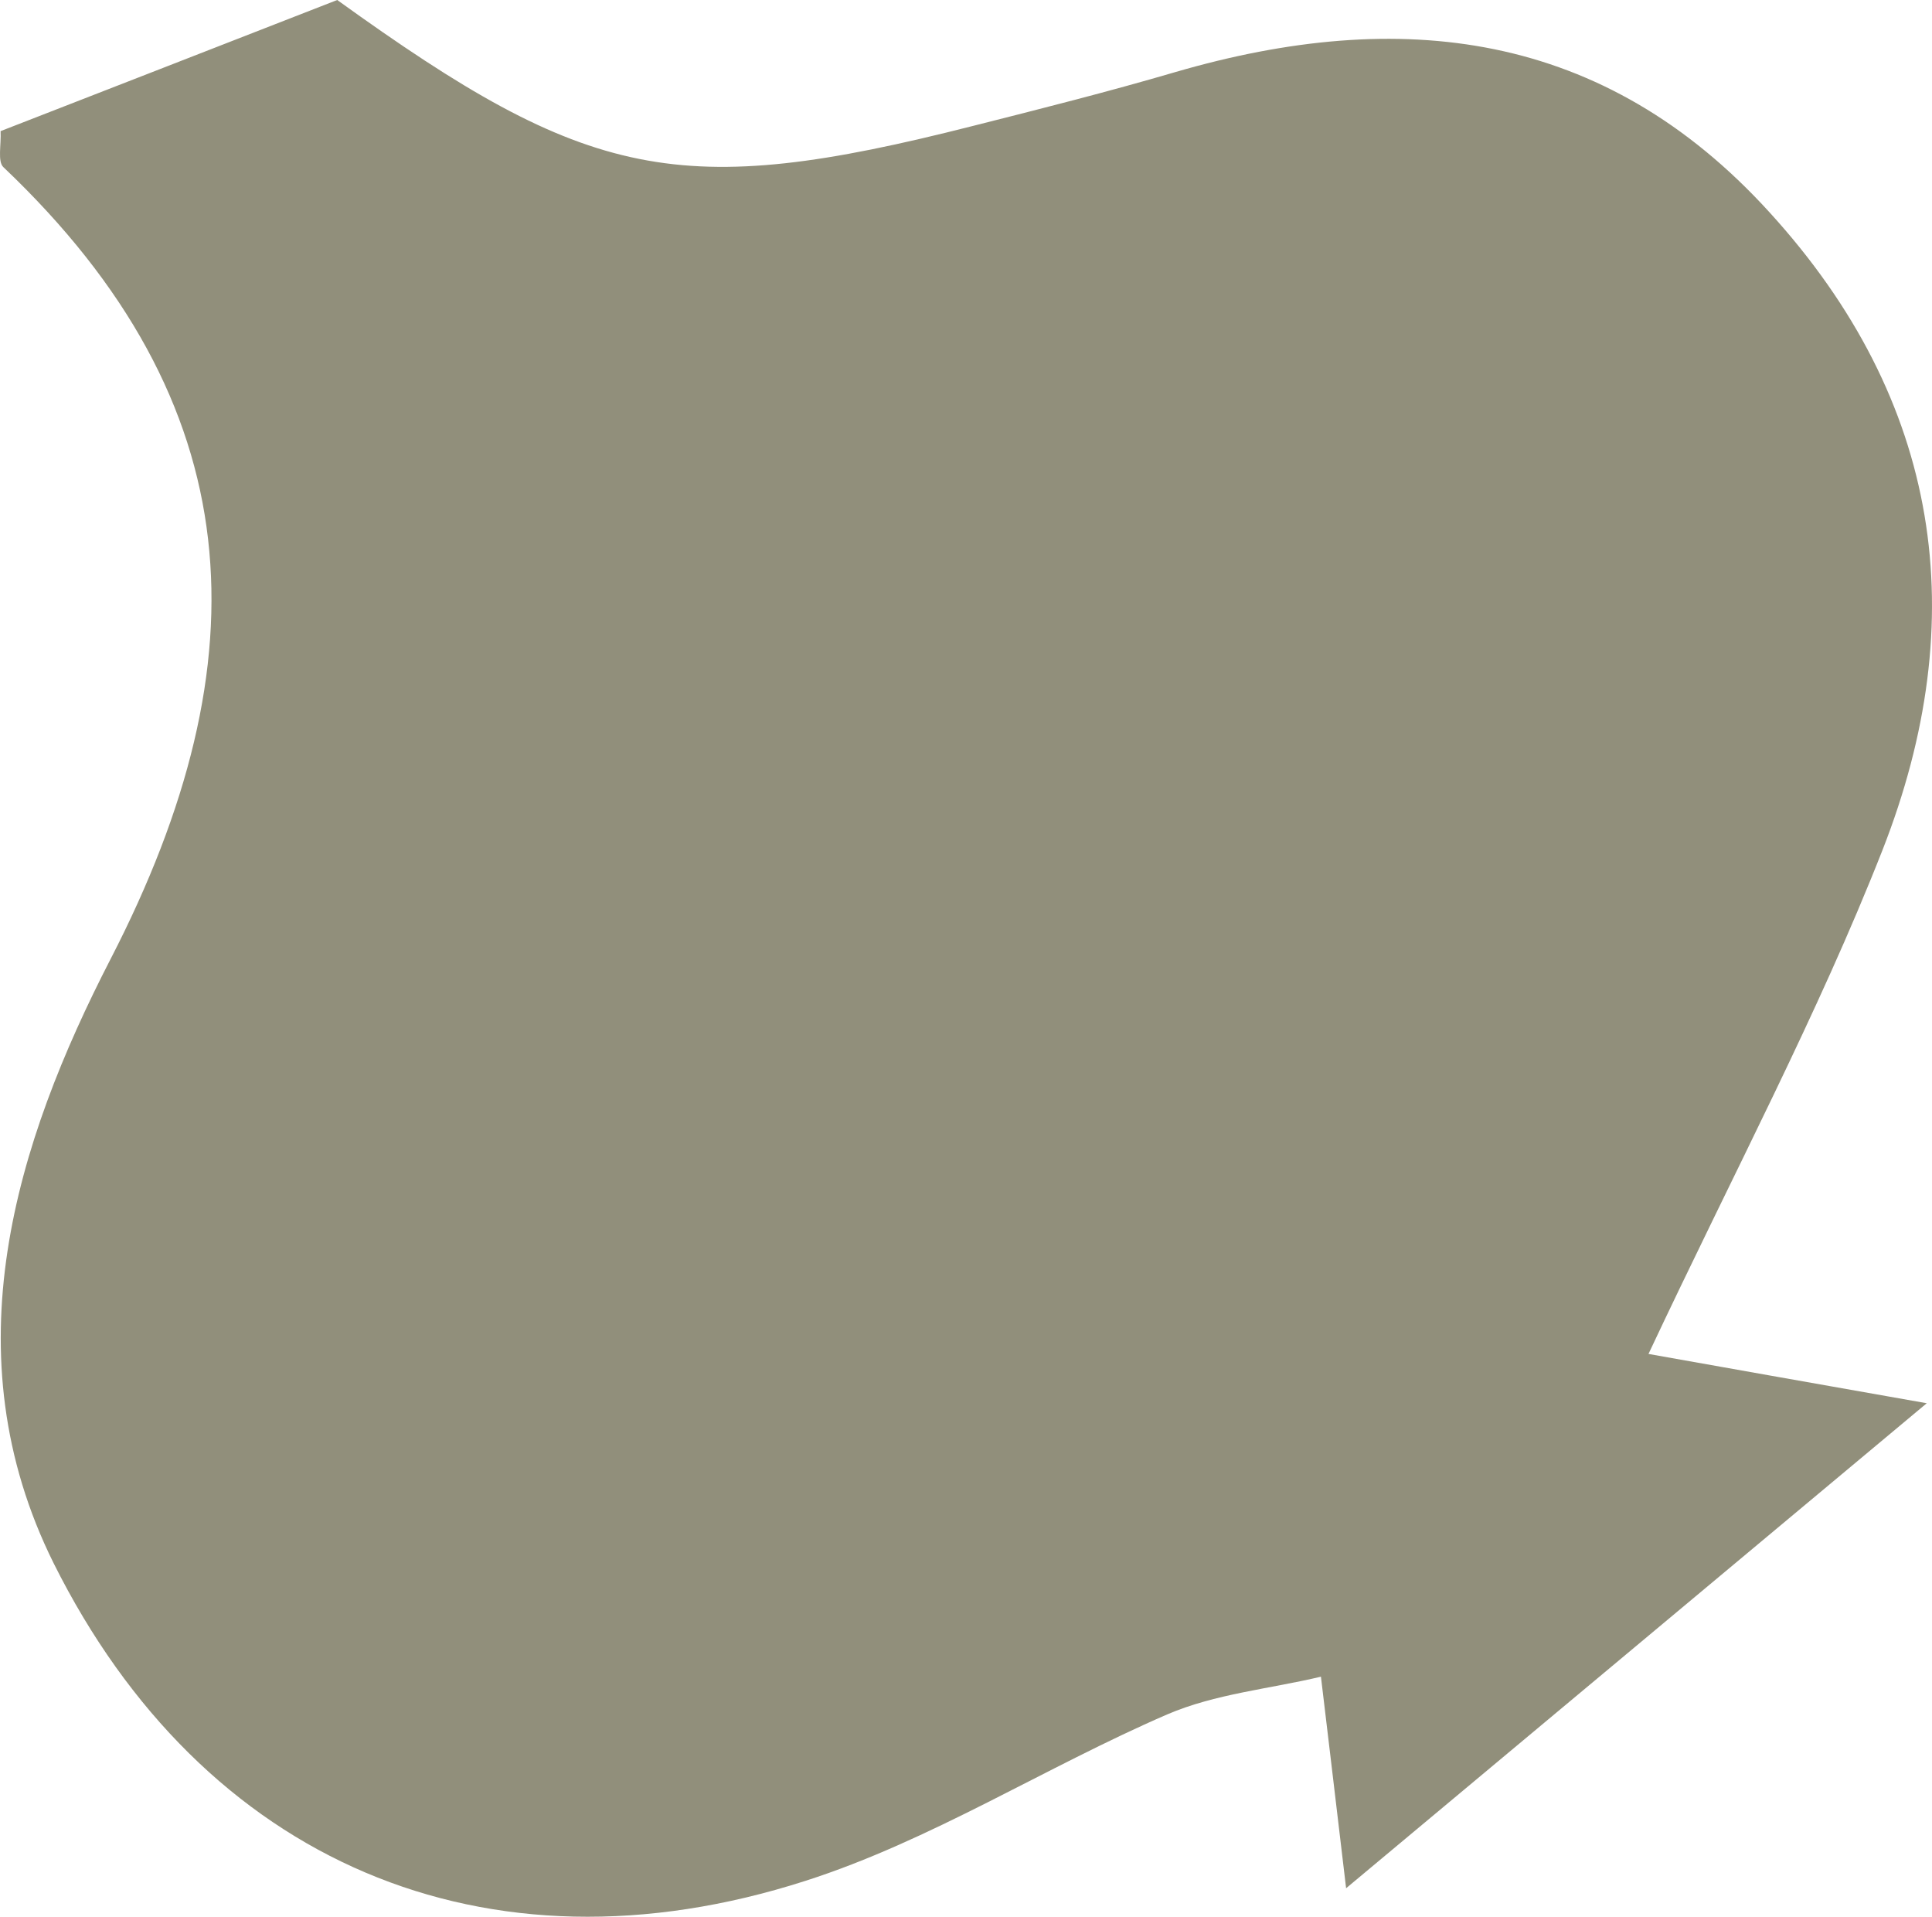 <?xml version="1.0" encoding="UTF-8"?> <svg xmlns="http://www.w3.org/2000/svg" width="615" height="610" viewBox="0 0 615 610" fill="none"><path d="M0.187 41.731C34.572 28.377 69.068 14.912 107.348 0C187.357 57.644 216.178 63.876 309.763 40.062C331.351 34.609 352.939 29.156 374.193 22.924C445.746 2.114 510.51 9.57 563.256 67.549C618.005 127.53 628.131 196.97 599.198 270.639C578.723 322.719 552.239 372.463 524.753 430.886C549.791 435.337 572.937 439.455 613.331 446.577C548.122 500.994 491.481 548.4 428.497 600.925C424.38 566.539 422.488 549.958 420.485 533.6C404.127 537.494 386.768 539.052 371.523 545.618C332.687 562.422 296.299 585.791 256.35 598.589C154.53 631.306 64.506 592.468 17.101 497.544C-16.171 430.663 5.083 363.671 35.239 305.137C84.424 209.768 80.085 128.197 1.077 53.193C-0.815 51.413 0.409 46.182 0.187 41.62" fill="#918F7B"></path></svg> 